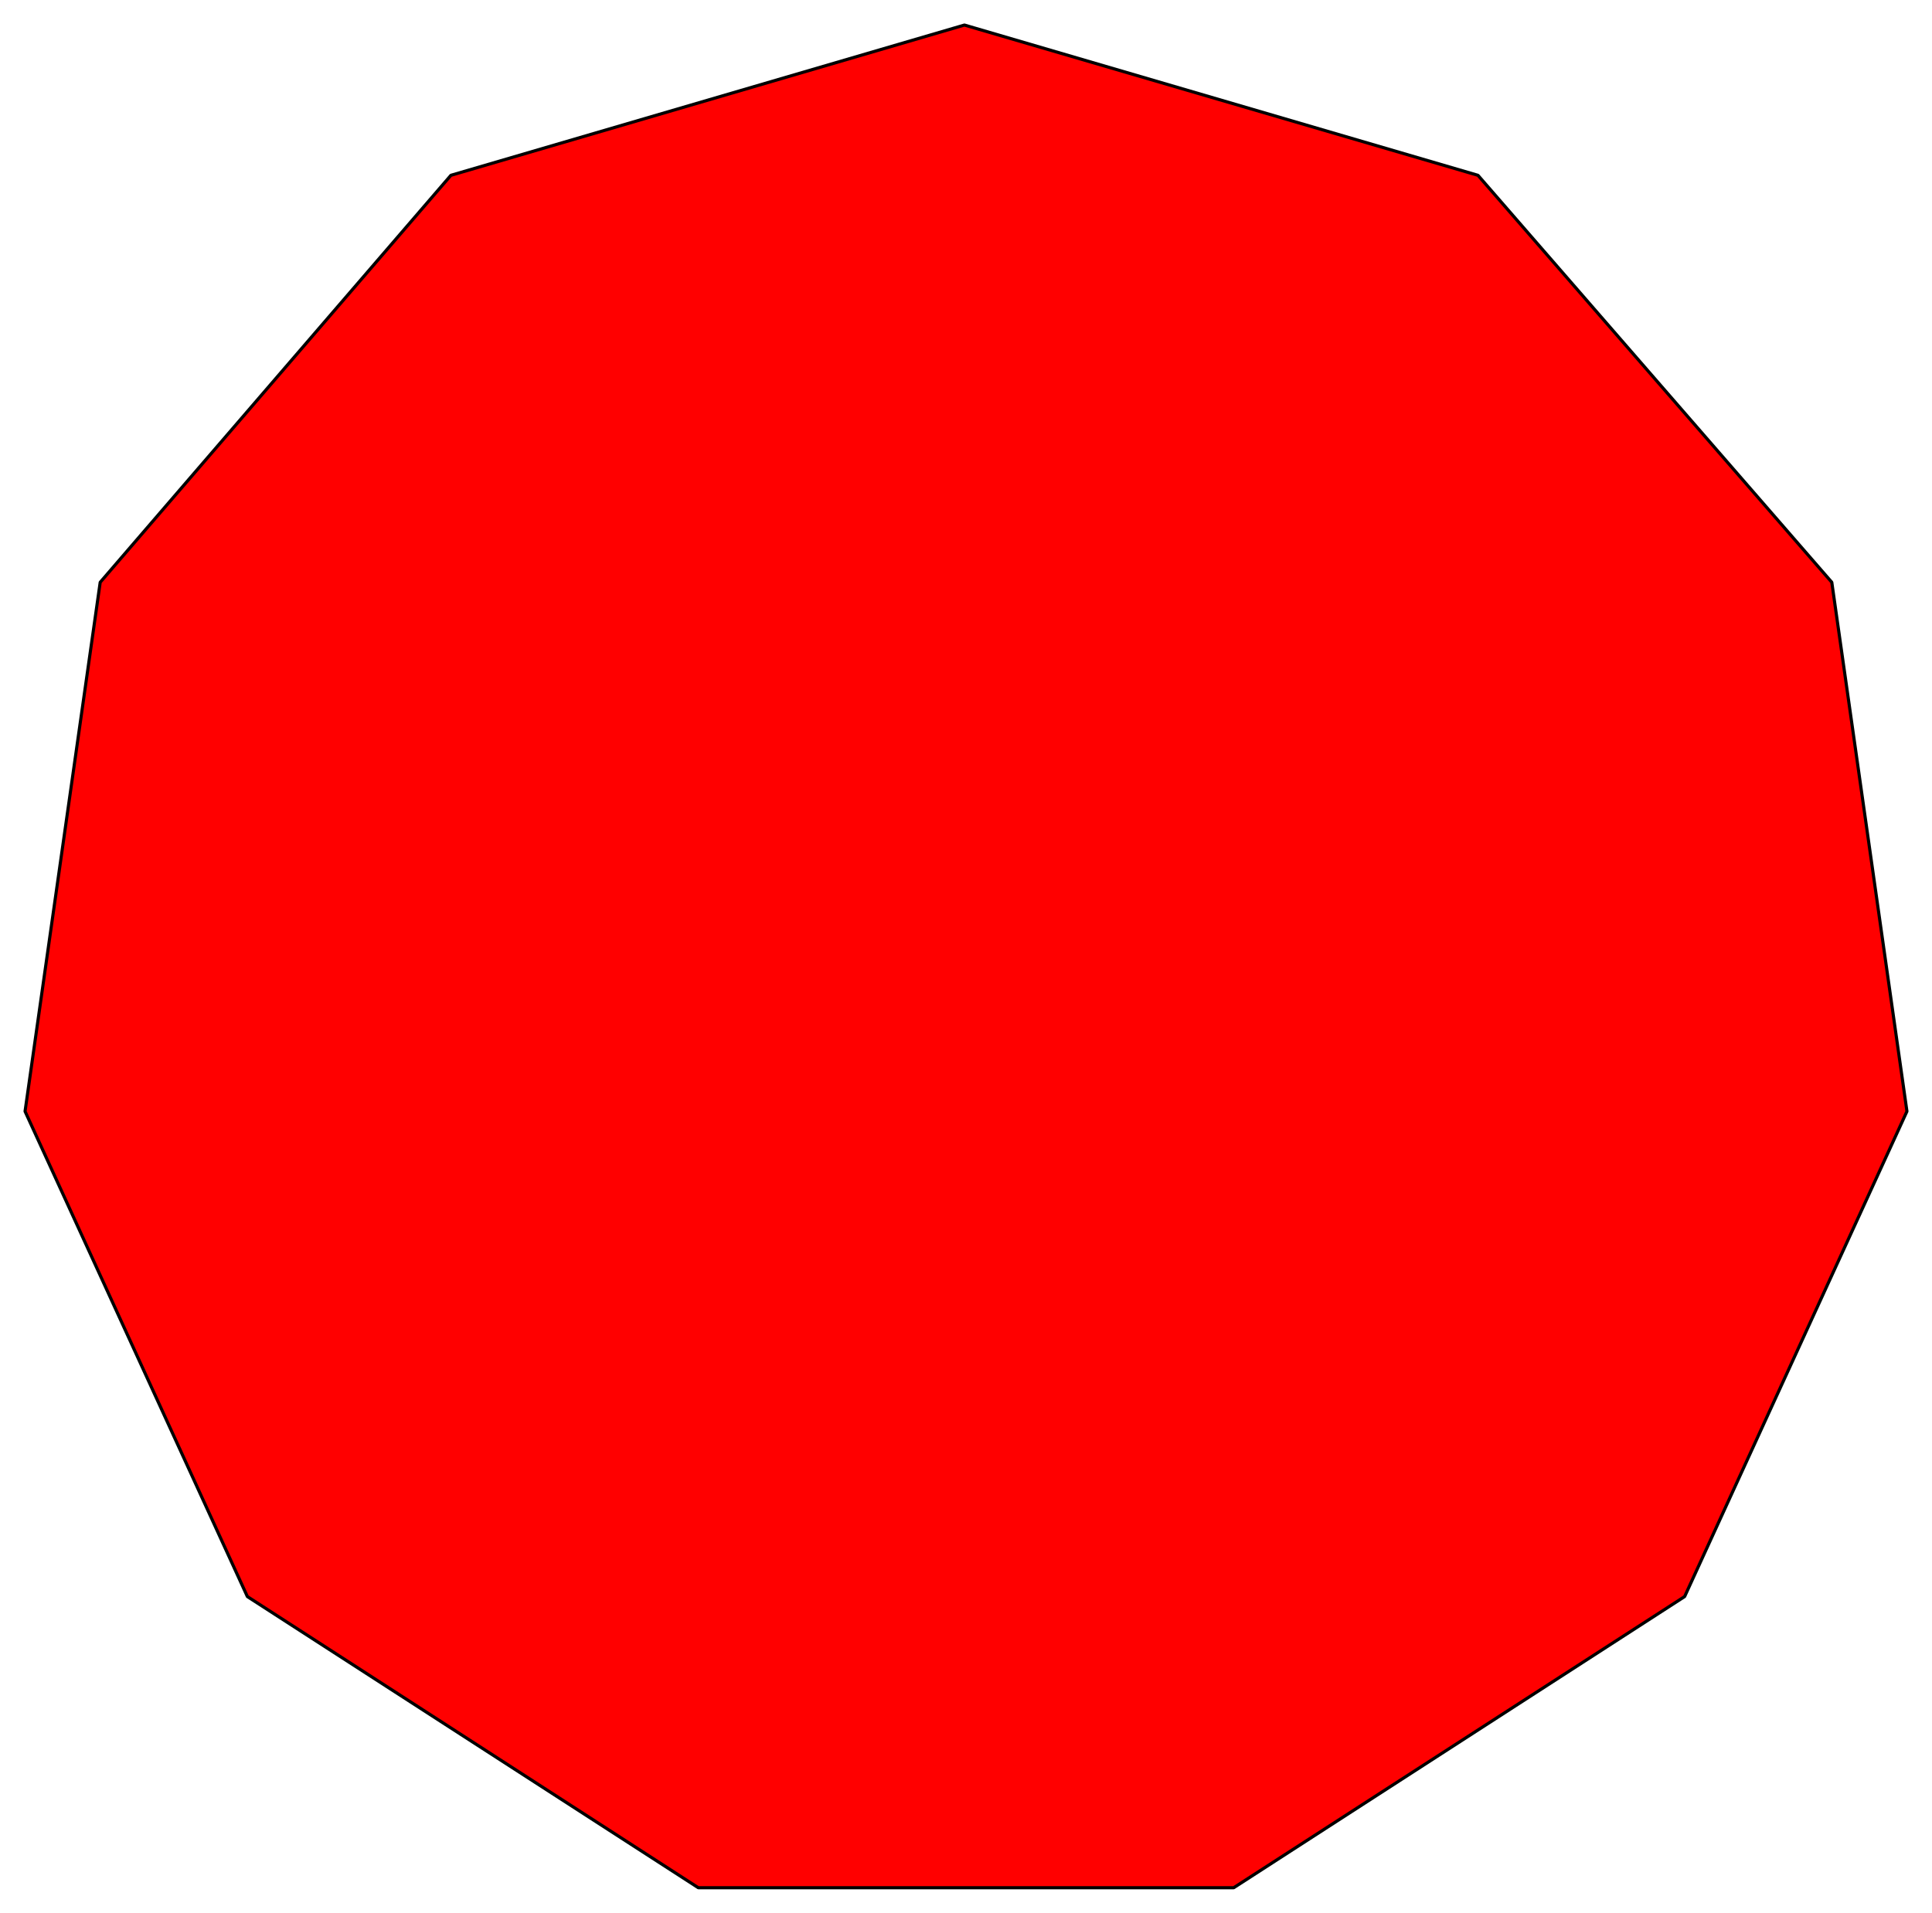 <svg xmlns="http://www.w3.org/2000/svg" fill-rule="evenodd" height="611" preserveAspectRatio="none" stroke-linecap="round" width="617"><style>.brush0{fill:#fff}</style><path style="fill:red;stroke:#000;stroke-width:1;stroke-linejoin:round" d="M223 603 79 510 8 355l24-169L144 56 308 8l164 48 113 130 24 169-71 155-144 93H223z"/></svg>
